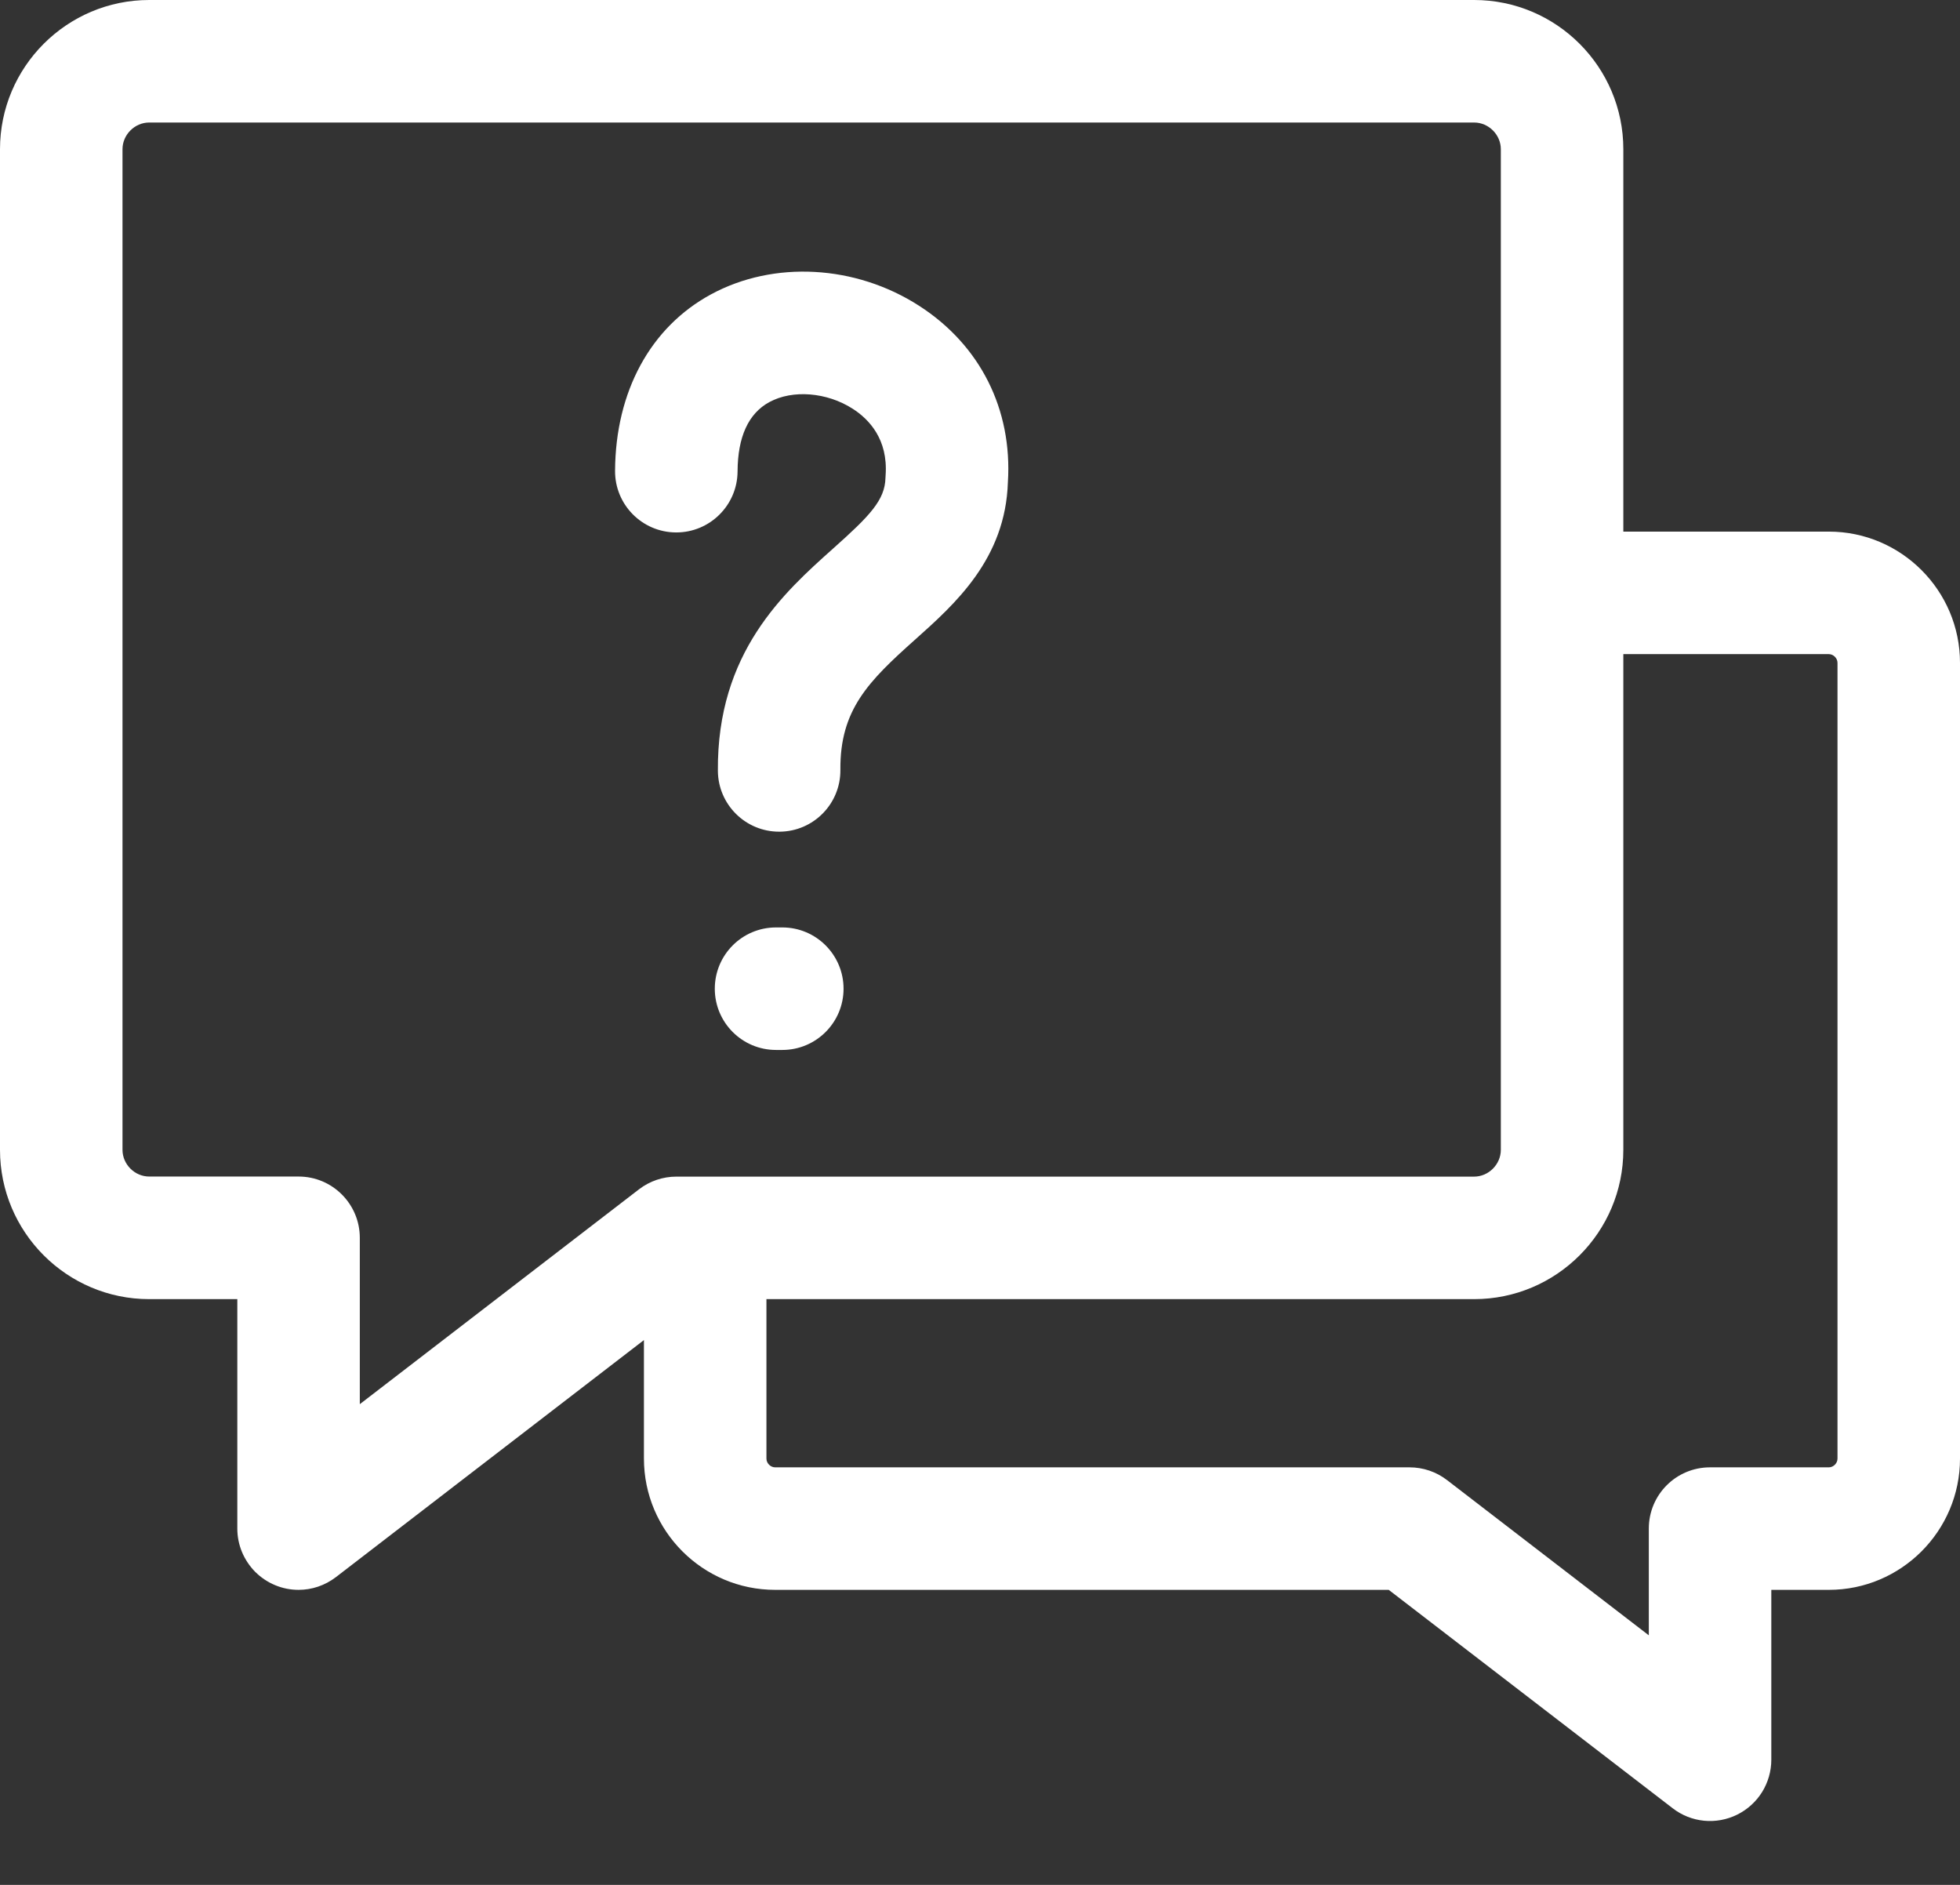 <svg width="26" height="25" viewBox="0 0 26 25" fill="none" xmlns="http://www.w3.org/2000/svg">
<rect x="0" y="0" width="26" height="25" fill="#333333" stroke="none"/>
<path d="M24.26 7.051H21.534V1.979C21.534 0.888 20.646 0 19.555 0H1.979C0.888 0 0 0.888 0 1.979V15.251C0 16.343 0.888 17.231 1.979 17.231H3.148V20.274C3.148 20.381 3.169 20.486 3.21 20.585C3.251 20.683 3.311 20.773 3.386 20.849C3.462 20.924 3.551 20.984 3.65 21.025C3.748 21.066 3.854 21.087 3.961 21.087C4.137 21.087 4.311 21.029 4.456 20.918L8.542 17.774V19.346C8.542 20.306 9.323 21.087 10.283 21.087H18.422L22.189 23.984C22.309 24.077 22.453 24.134 22.604 24.149C22.755 24.164 22.907 24.136 23.043 24.069C23.179 24.002 23.294 23.898 23.374 23.77C23.454 23.641 23.497 23.492 23.497 23.34V21.087H24.26C25.219 21.087 26 20.306 26 19.346V8.792C26 7.832 25.219 7.051 24.26 7.051ZM4.773 18.624V16.418C4.773 15.969 4.409 15.605 3.961 15.605H1.979C1.787 15.605 1.625 15.443 1.625 15.251V1.979C1.625 1.787 1.787 1.625 1.979 1.625H19.555C19.747 1.625 19.909 1.787 19.909 1.979V15.251C19.909 15.443 19.747 15.606 19.555 15.606H8.972C8.793 15.606 8.619 15.665 8.477 15.774L4.773 18.624ZM24.375 19.346C24.375 19.408 24.321 19.462 24.26 19.462H22.684C22.235 19.462 21.872 19.825 21.872 20.274V21.69L19.194 19.63C19.052 19.521 18.878 19.462 18.698 19.462H10.283C10.221 19.462 10.167 19.408 10.167 19.346V17.231H19.555C20.646 17.231 21.534 16.343 21.534 15.251V8.676H24.26C24.321 8.676 24.375 8.73 24.375 8.792V19.346ZM8.971 7.062H8.966C8.517 7.059 8.156 6.693 8.159 6.244C8.165 5.192 8.629 4.339 9.432 3.904C10.264 3.453 11.347 3.512 12.191 4.055C13.002 4.576 13.431 5.429 13.37 6.395C13.338 7.413 12.671 8.009 12.134 8.488C11.518 9.038 11.141 9.416 11.148 10.211C11.152 10.66 10.792 11.027 10.343 11.031L10.336 11.031C9.89 11.031 9.527 10.672 9.523 10.226C9.509 8.654 10.4 7.858 11.051 7.276C11.54 6.84 11.739 6.633 11.746 6.338C11.747 6.326 11.747 6.313 11.748 6.301C11.781 5.827 11.529 5.561 11.312 5.422C10.97 5.202 10.515 5.165 10.206 5.333C9.929 5.483 9.786 5.793 9.784 6.254C9.781 6.701 9.417 7.062 8.971 7.062ZM11.19 13.114C11.19 13.562 10.826 13.926 10.378 13.926H10.294C9.845 13.926 9.482 13.562 9.482 13.114C9.482 12.665 9.845 12.301 10.294 12.301H10.378C10.826 12.301 11.19 12.665 11.19 13.114Z" fill="white"/>
</svg>
